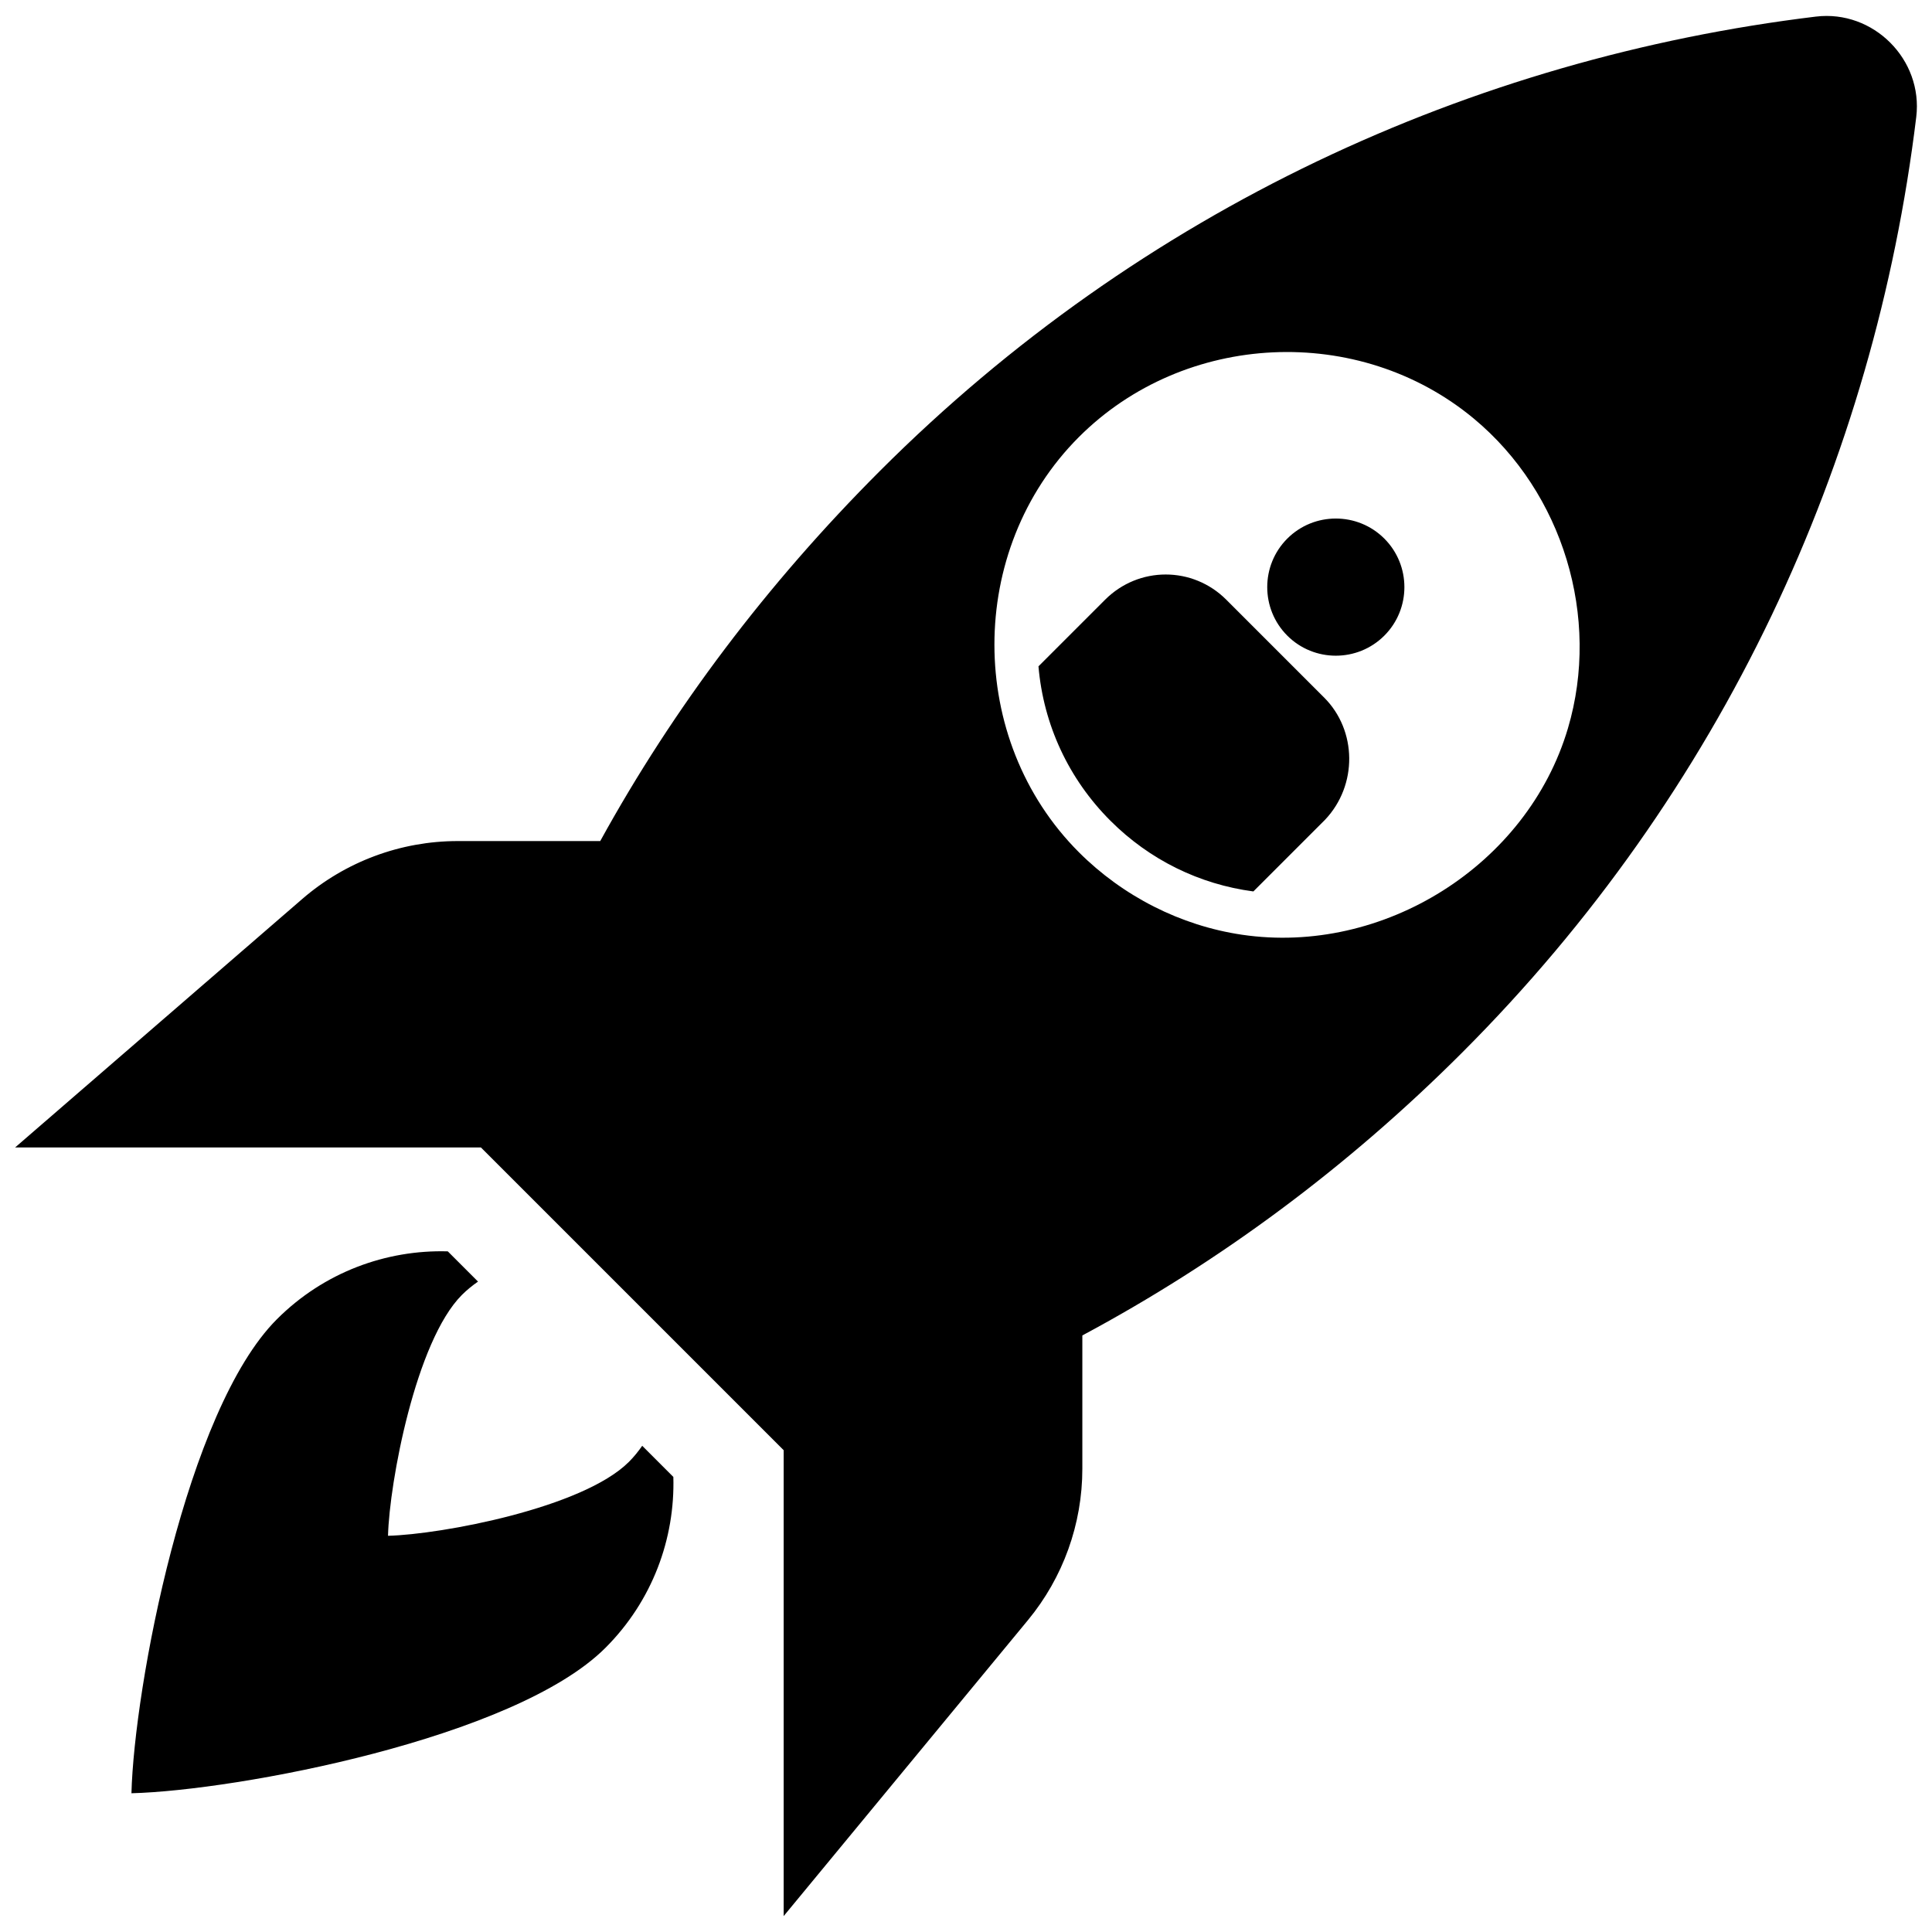 <?xml version="1.0" encoding="utf-8"?>
<!-- Скачано с сайта svg4.ru / Downloaded from svg4.ru -->
<svg fill="#000000" version="1.1" id="Layer_1" xmlns="http://www.w3.org/2000/svg" xmlns:xlink="http://www.w3.org/1999/xlink" 
	 width="800px" height="800px" viewBox="0 0 256 256" enable-background="new 0 0 256 256" xml:space="preserve">
<path d="M147.137,108.752c-5.549-5.549-8.872-12.729-9.534-20.458l8.83-8.83c4.453-4.453,11.603-4.453,16.056,0l12.97,12.97
	c4.359,4.36,4.452,11.604,0.125,16.182l-9.504,9.504C158.931,117.175,152.322,113.937,147.137,108.752z M253.913,15.507
	c-5.542,45.567-25.574,89.371-60.195,123.992c-15.261,15.26-32.203,27.768-50.302,37.454v17.671c0,7.318-2.548,14.407-7.207,20.052
	l-32.368,39.214V192.16l-40.114-40.114H2l38.042-32.921c5.724-4.953,13.042-7.68,20.613-7.68h18.879
	c9.691-17.617,22.112-34.094,37.069-49.051c34.63-34.63,78.435-54.662,124.002-60.194C248.224,1.273,254.839,7.888,253.913,15.507z
	 M195.307,55.482c-15.243-12.678-38.344-11.584-52.352,2.432c-14.932,14.941-14.906,40.102,0.006,55.014
	c5.818,5.818,13.46,9.726,21.607,10.929c18.695,2.761,37.811-9.176,43.193-27.356C212.113,81.802,207.101,65.291,195.307,55.482z
	 M183.431,84.225c3.544-3.544,3.544-9.314,0-12.858c-3.544-3.544-9.314-3.544-12.858,0c-3.544,3.544-3.544,9.314,0,12.858
	C174.117,87.769,179.887,87.769,183.431,84.225z M89.222,195.699l-4.125-4.125c-0.521,0.747-1.097,1.466-1.764,2.132
	c-6.11,6.11-24.847,9.612-31.919,9.794c0.182-7.074,3.684-25.809,9.794-31.919c0.666-0.666,1.386-1.243,2.133-1.764l-4.006-4.006
	c-8.168-0.231-16.412,2.761-22.646,8.996c-12.023,12.022-18.914,48.89-19.271,62.808c13.918-0.357,50.786-7.248,62.808-19.271
	C86.459,212.111,89.453,203.868,89.222,195.699z"/>
</svg>